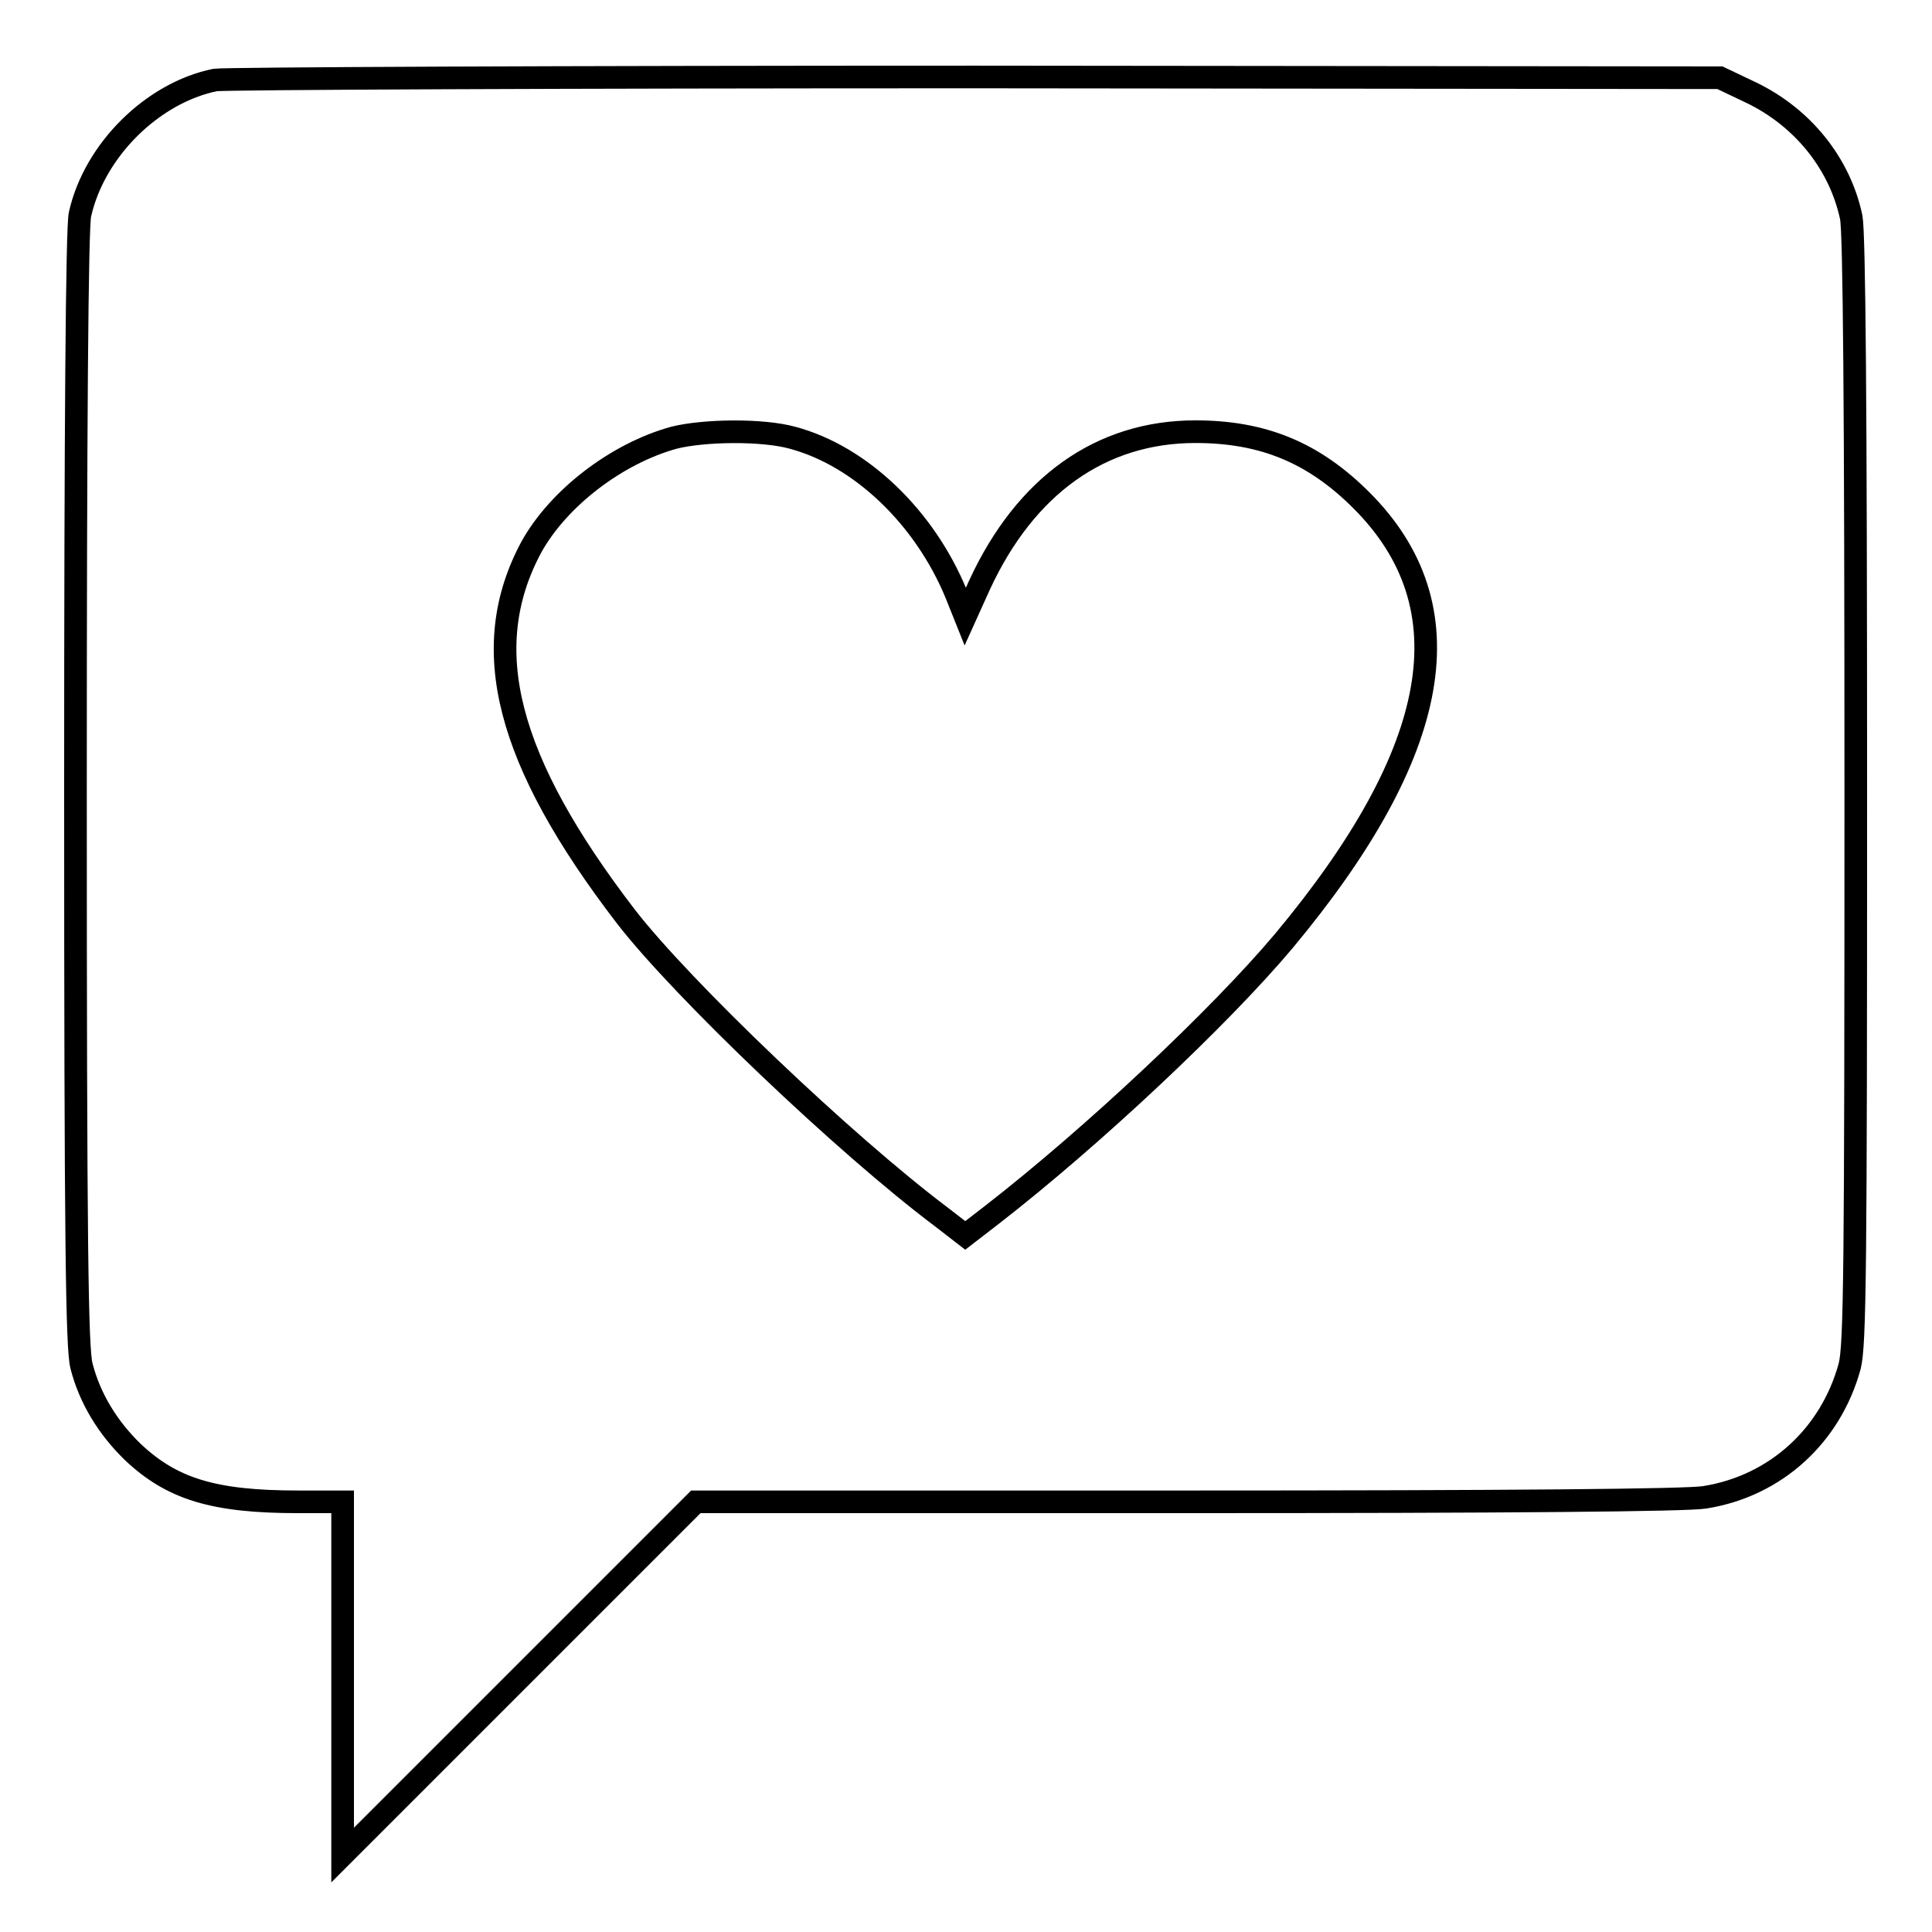 <?xml version="1.0" encoding="utf-8"?>
<!-- Svg Vector Icons : http://www.onlinewebfonts.com/icon -->
<!DOCTYPE svg PUBLIC "-//W3C//DTD SVG 1.1//EN" "http://www.w3.org/Graphics/SVG/1.1/DTD/svg11.dtd">
<svg version="1.1" xmlns="http://www.w3.org/2000/svg" xmlns:xlink="http://www.w3.org/1999/xlink" x="0px" y="0px" viewBox="0 0 256 256" enable-background="new 0 0 256 256" xml:space="preserve">
<g><g><g><path stroke-width="3" fill-opacity="0" stroke="#000000"  d="M28.5,10.6c-8.3,1.7-16,9.3-17.9,17.8C10.2,30,10,56.8,10,104.5c0,60.7,0.2,74.2,0.8,76.5c1.1,4.3,3.5,8.2,6.8,11.4c5.2,4.9,10.7,6.6,21.9,6.6h5.9v23.4v23.4l23.4-23.4l23.4-23.4h65.1c42.4,0,66.3-0.2,68.6-0.6c9.4-1.5,16.7-8.2,19.2-17.4c0.7-2.9,0.8-12.5,0.8-76.3c0-51.2-0.2-73.8-0.6-75.9c-1.5-7.1-6.4-13.2-13.2-16.5l-4.2-2l-98.6-0.1C75.1,10.2,29.7,10.4,28.5,10.6z M105,58c9,2.4,17.5,10.5,21.7,20.7l1.2,3l1.9-4.2c6.1-13.2,16.1-20.3,28.6-20.3c9,0,15.7,2.8,22,9.1c14.1,14.1,10.7,33.2-10.3,58.4c-8.5,10.1-25.3,25.9-38.7,36.3l-3.5,2.7l-3.1-2.4c-12.8-9.6-34.5-30.3-41.9-39.9c-15.8-20.6-19.7-35.5-12.5-48.9C74,66,81.7,60.1,89.3,58C93.3,57,101,56.9,105,58z"/></g></g></g>
</svg>